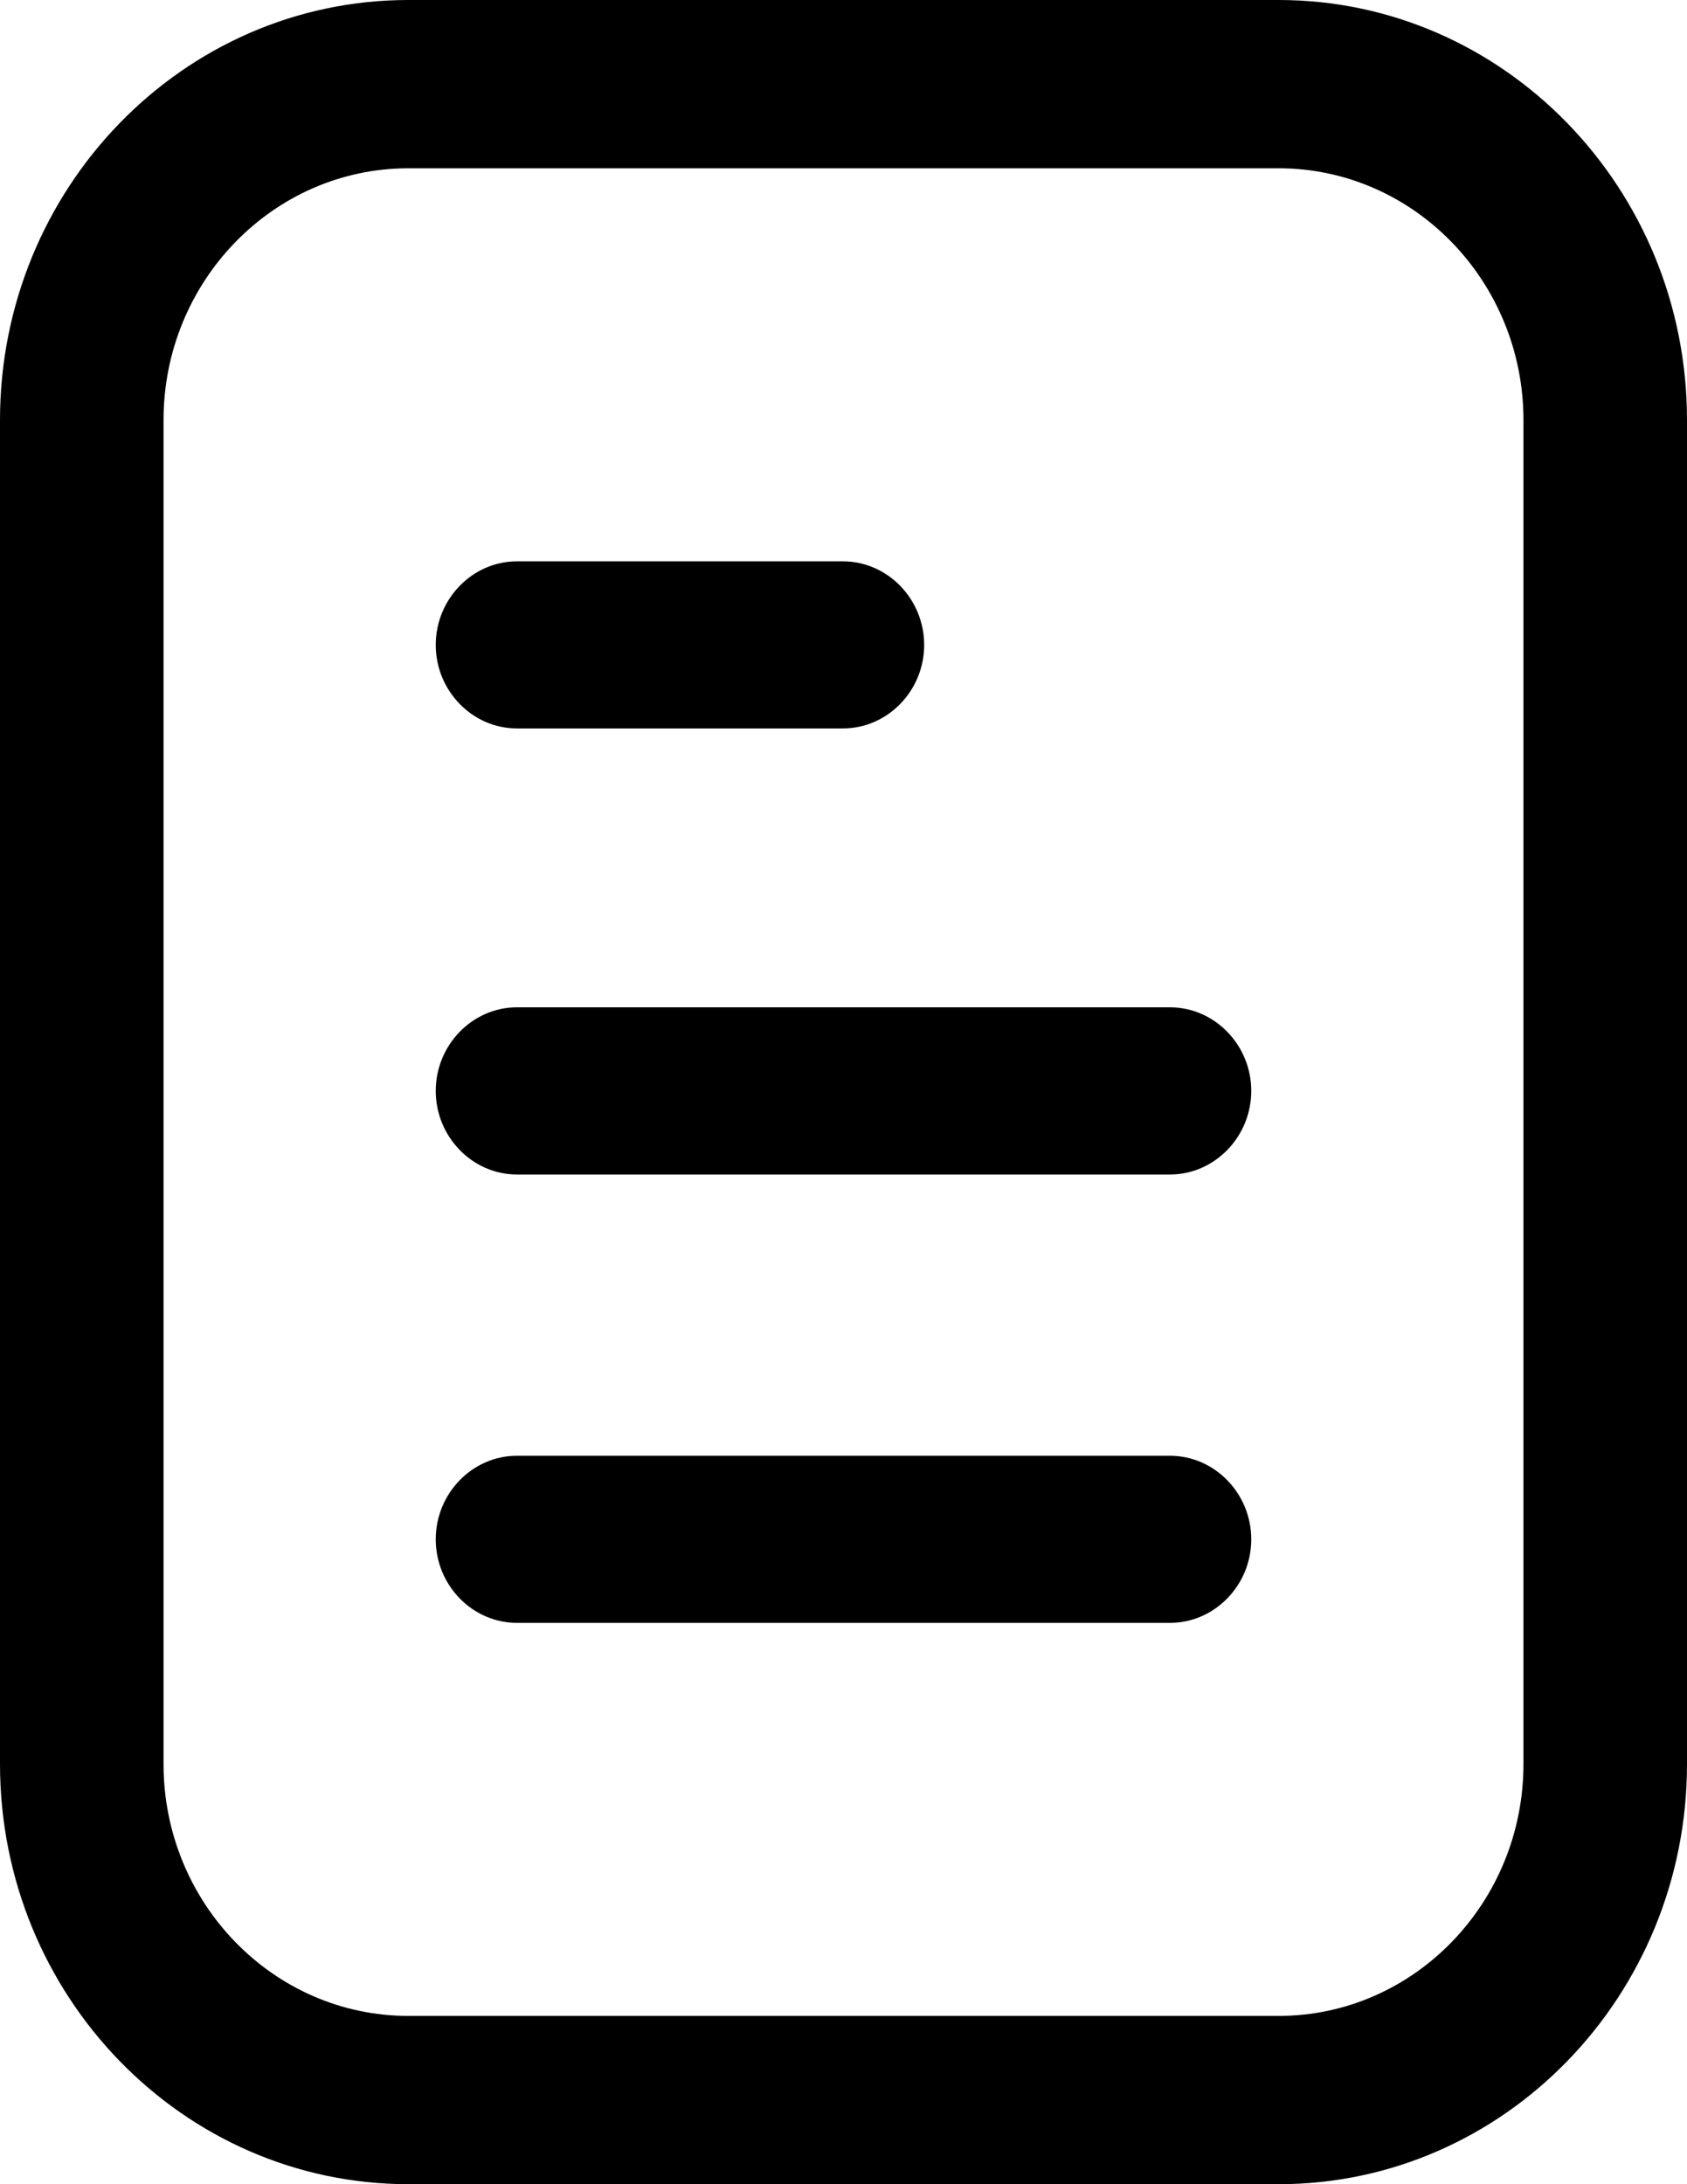 <svg width="17" height="22" viewBox="0 0 17 22" fill="none" xmlns="http://www.w3.org/2000/svg">
<g clip-path="url(#clip0_237_423)">
<path d="M12.885 0H4.115C1.844 0 0 1.897 0 4.232V17.768C0 20.103 1.844 22 4.115 22H12.885C15.156 22 17 20.103 17 17.768V4.232C17 1.897 15.156 0 12.885 0ZM15.352 17.768C15.352 19.167 14.245 20.305 12.885 20.305H4.115C2.755 20.305 1.648 19.167 1.648 17.768V4.232C1.648 2.833 2.755 1.695 4.115 1.695H12.885C14.245 1.695 15.352 2.833 15.352 4.232V17.768Z" fill="black"/>
<path d="M5.209 7.337H8.494C8.944 7.337 9.313 6.958 9.313 6.496C9.313 6.034 8.944 5.654 8.494 5.654H5.209C4.76 5.654 4.391 6.034 4.391 6.496C4.391 6.958 4.76 7.337 5.209 7.337Z" fill="black"/>
<path d="M11.79 10.146H5.209C4.76 10.146 4.391 10.526 4.391 10.988C4.391 11.45 4.76 11.83 5.209 11.83H11.79C12.24 11.83 12.609 11.45 12.609 10.988C12.609 10.526 12.24 10.146 11.79 10.146Z" fill="black"/>
<path d="M11.79 14.663H5.209C4.76 14.663 4.391 15.042 4.391 15.505C4.391 15.967 4.76 16.346 5.209 16.346H11.79C12.24 16.346 12.609 15.967 12.609 15.505C12.609 15.042 12.24 14.663 11.79 14.663Z" fill="black"/>
</g>
<defs>
<clipPath id="clip0_237_423">
<rect width="17" height="22" fill="white"/>
</clipPath>
</defs>
</svg>
